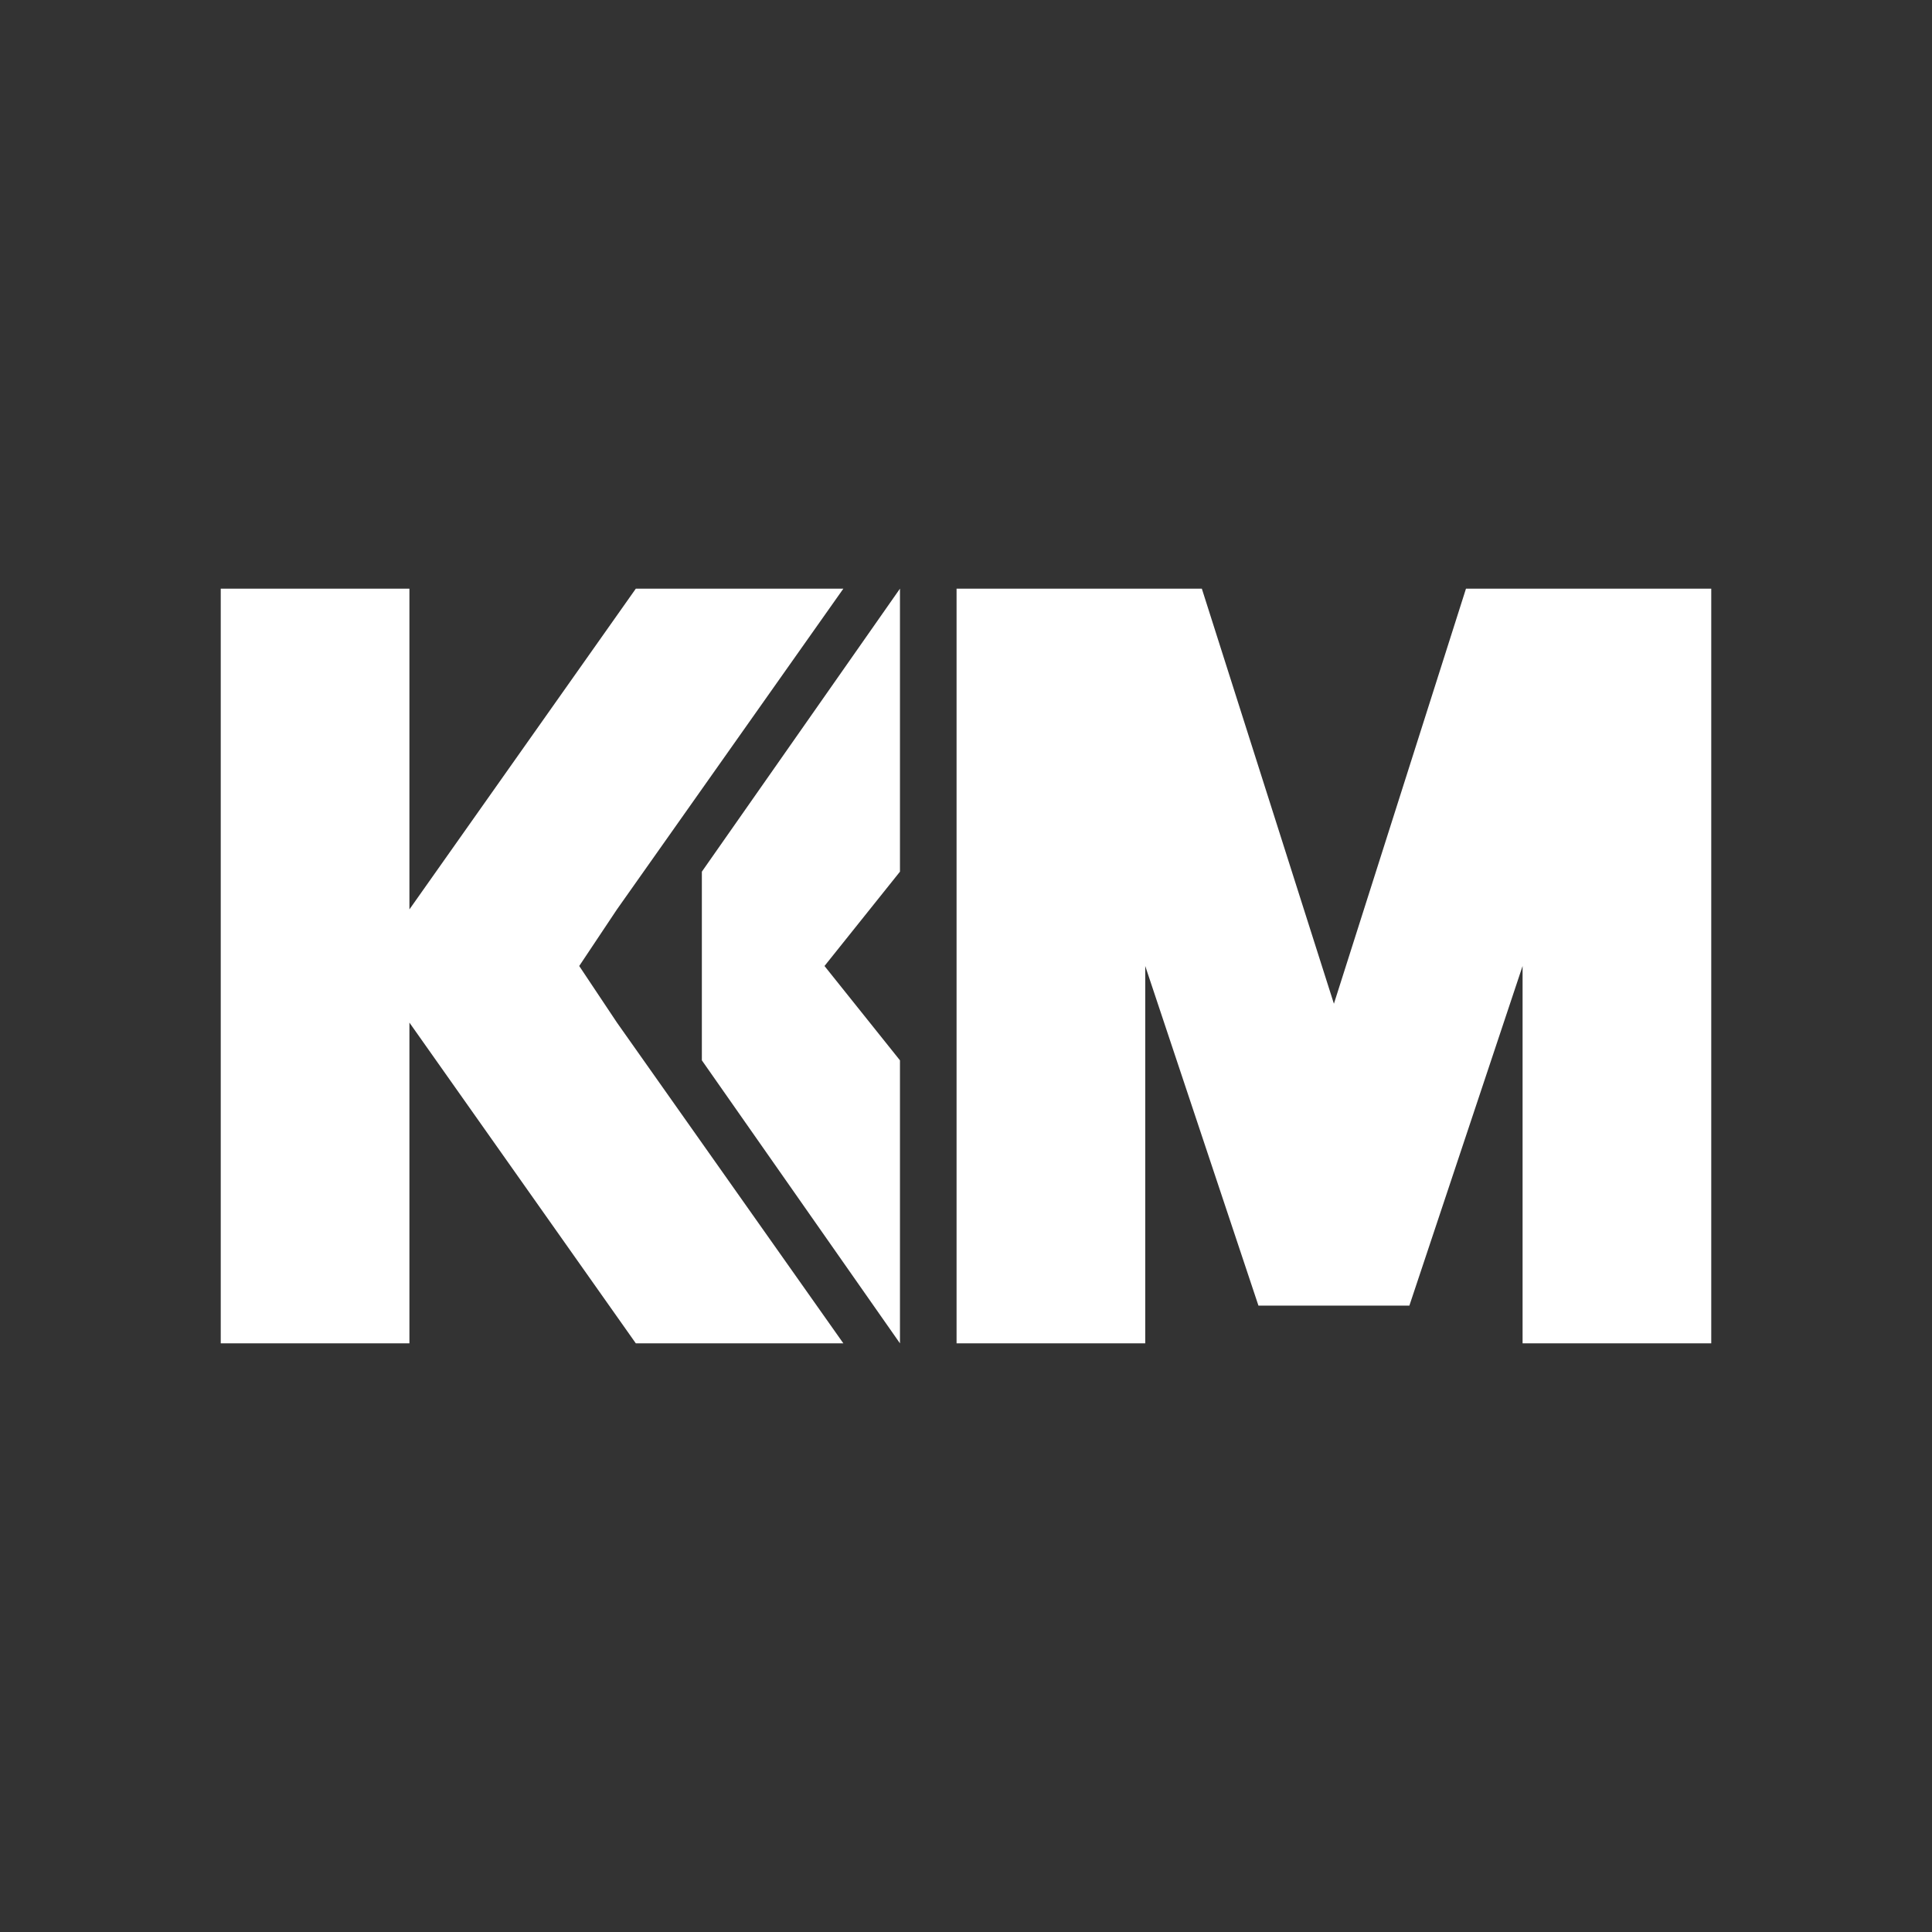 <svg width="1024" height="1024" viewBox="0 0 1024 1024" fill="none" xmlns="http://www.w3.org/2000/svg">
<rect x="0" y="0" width="1024" height="1024" fill="#333333" stroke="none"/>
<path d="M217 542L217 712H117L117 512L117 312H217V482L337 312H447L327 482L307 512L327 542L447 712H337L217 542Z" fill="white"/>
<path d="M607 512L607 712H507V512V312H607H637L707 532L777 312H807H907V712H807V512L747 692H667L607 512Z" fill="white"/>
<path d="M477 562V712L372 562V512V462L477 312V462L437 512L477 562Z" fill="white"/>
</svg>
